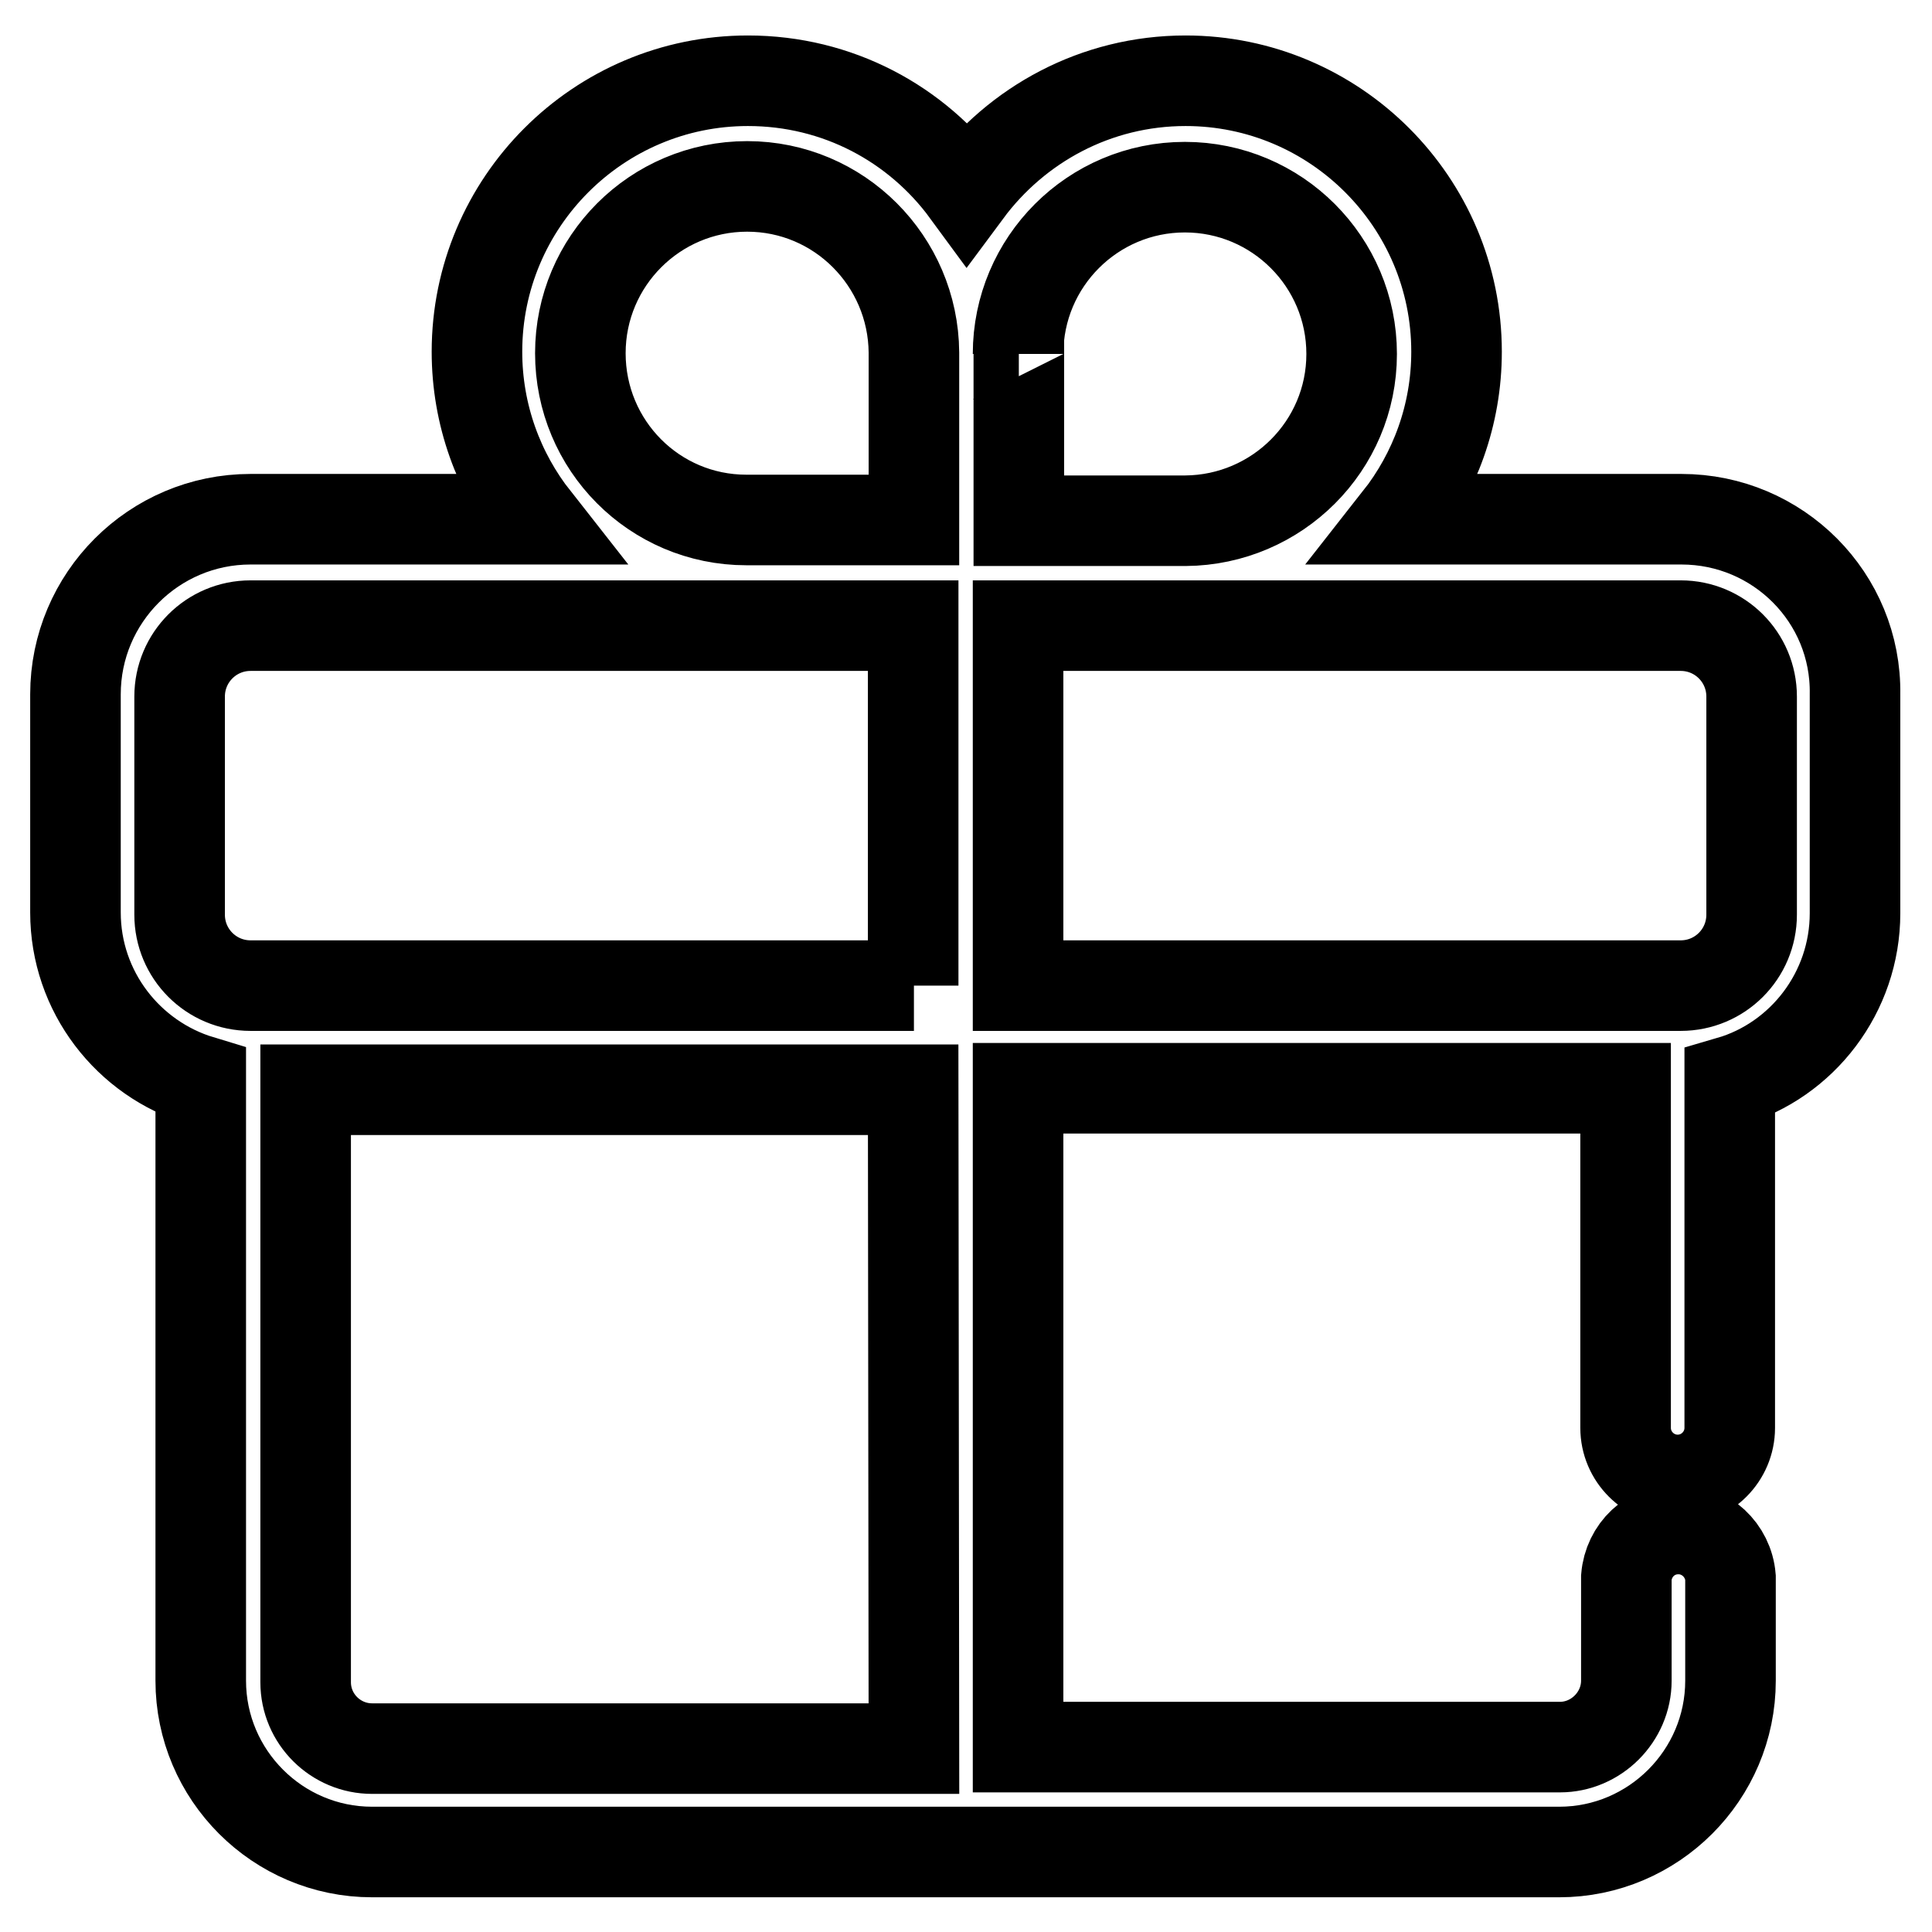 <?xml version="1.0" encoding="utf-8"?>
<!-- Svg Vector Icons : http://www.onlinewebfonts.com/icon -->
<!DOCTYPE svg PUBLIC "-//W3C//DTD SVG 1.1//EN" "http://www.w3.org/Graphics/SVG/1.1/DTD/svg11.dtd">
<svg version="1.1" xmlns="http://www.w3.org/2000/svg" xmlns:xlink="http://www.w3.org/1999/xlink" x="0px" y="0px" viewBox="0 0 256 256" enable-background="new 0 0 256 256" xml:space="preserve">
<g><g><path stroke-width="12" fill-opacity="0" stroke="#000000"  d="M222.8,68.8h-37.5c4.8-6.1,7.7-13.8,7.7-22.2c0-19.8-16.1-35.9-35.9-35.9c-11.9,0-22.4,5.8-29,14.7c-6.6-9-17.1-14.7-29-14.7c-19.8,0-35.9,16.1-35.9,35.9c0,8.4,2.9,16.1,7.7,22.2H33.2C20.4,68.8,10,79.2,10,92v28.9c0,10.5,7,19.4,16.6,22.3v79.5c0,12.5,10.2,22.7,22.7,22.7h66.6h7.9h1.4h5.4h3.4h7.1h65.5c12.5,0,22.7-10.2,22.7-22.7V209h0c-0.3-3.6-3.3-6.4-6.9-6.4c-3.7,0-6.6,2.8-6.9,6.4h0v13.7c0,4.8-4,8.8-8.8,8.8h-71.8v-87.3h80.5v45l0,0c0,3.8,3.1,6.9,6.9,6.9c3.8,0,6.9-3.1,6.9-6.9l0,0v-45.9c9.6-2.8,16.6-11.8,16.6-22.3V92C246,79.2,235.6,68.8,222.8,68.8z M121.1,231.7H49.3c-4.8,0-8.8-3.9-8.8-8.8v-78.5h80.5L121.1,231.7L121.1,231.7z M121.1,130.6H33.2c-5.2,0-9.4-4.2-9.4-9.4V92.3c0-5.2,4.2-9.4,9.4-9.4h87.8V130.6z M121.1,68.9H99c0,0,0,0-0.1,0c-12.2,0-22-9.9-22-22.1c0-12.2,9.9-22.1,22.1-22.1c12.2,0,22,9.9,22.1,22V68.9z M134.9,46.9C134.9,46.8,134.9,46.8,134.9,46.9c0-12.2,9.9-22.1,22.1-22.1c12.2,0,22.1,9.9,22.1,22.1c0,12.2-9.9,22-22,22.1h-22.1V46.9L134.9,46.9z M232.1,121.2c0,5.2-4.2,9.4-9.4,9.4h-87.8V82.9h87.8c5.2,0,9.4,4.2,9.4,9.4V121.2z"/></g></g>
</svg>